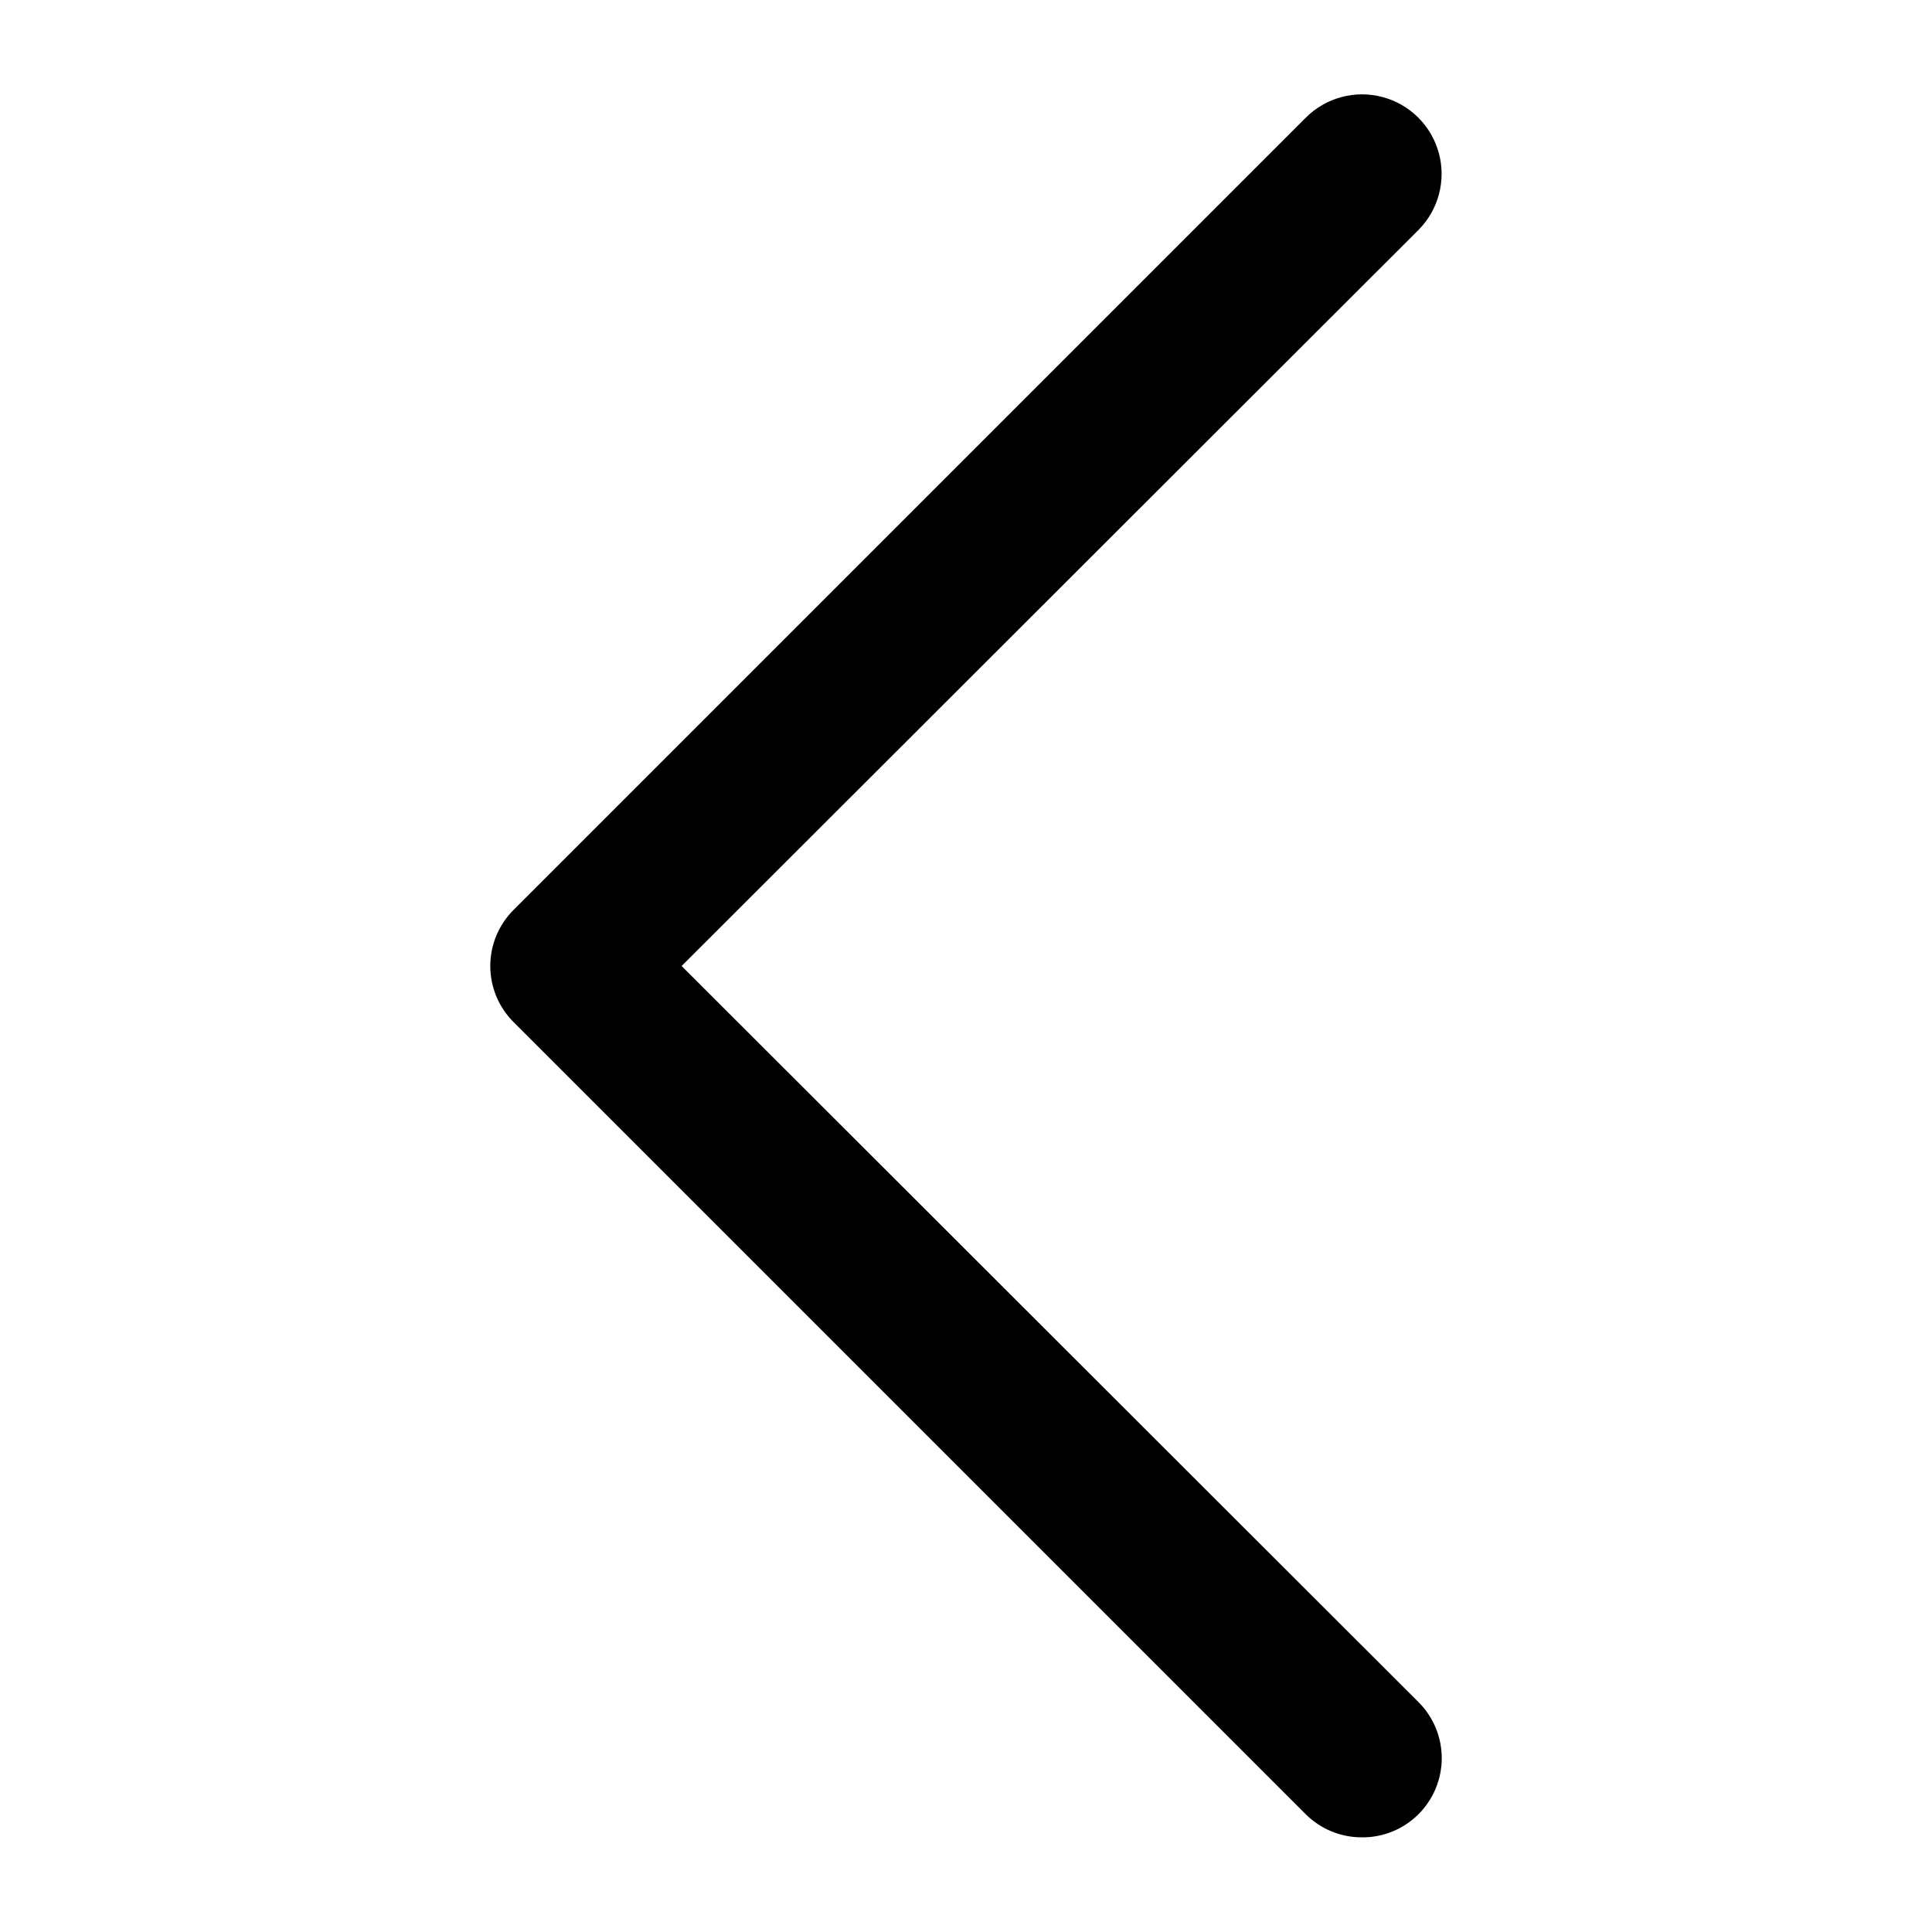 <?xml version="1.0" encoding="UTF-8"?>
<!-- Uploaded to: SVG Repo, www.svgrepo.com, Generator: SVG Repo Mixer Tools -->
<svg fill="#000000" width="800px" height="800px" version="1.1" viewBox="144 144 512 512" xmlns="http://www.w3.org/2000/svg">
 <path d="m504.96 630.91c-5.578 0.035-10.941-2.156-14.902-6.086l-209.92-209.92c-3.973-3.941-6.207-9.305-6.207-14.902s2.234-10.965 6.207-14.906l209.92-209.92c5.324-5.324 13.086-7.402 20.359-5.453 7.273 1.949 12.957 7.629 14.906 14.902 1.949 7.273-0.133 15.035-5.457 20.359l-195.23 195.02 195.23 195.02c3.973 3.941 6.211 9.305 6.211 14.902 0 5.598-2.238 10.965-6.211 14.906-3.961 3.93-9.324 6.121-14.906 6.086z"/>
</svg>